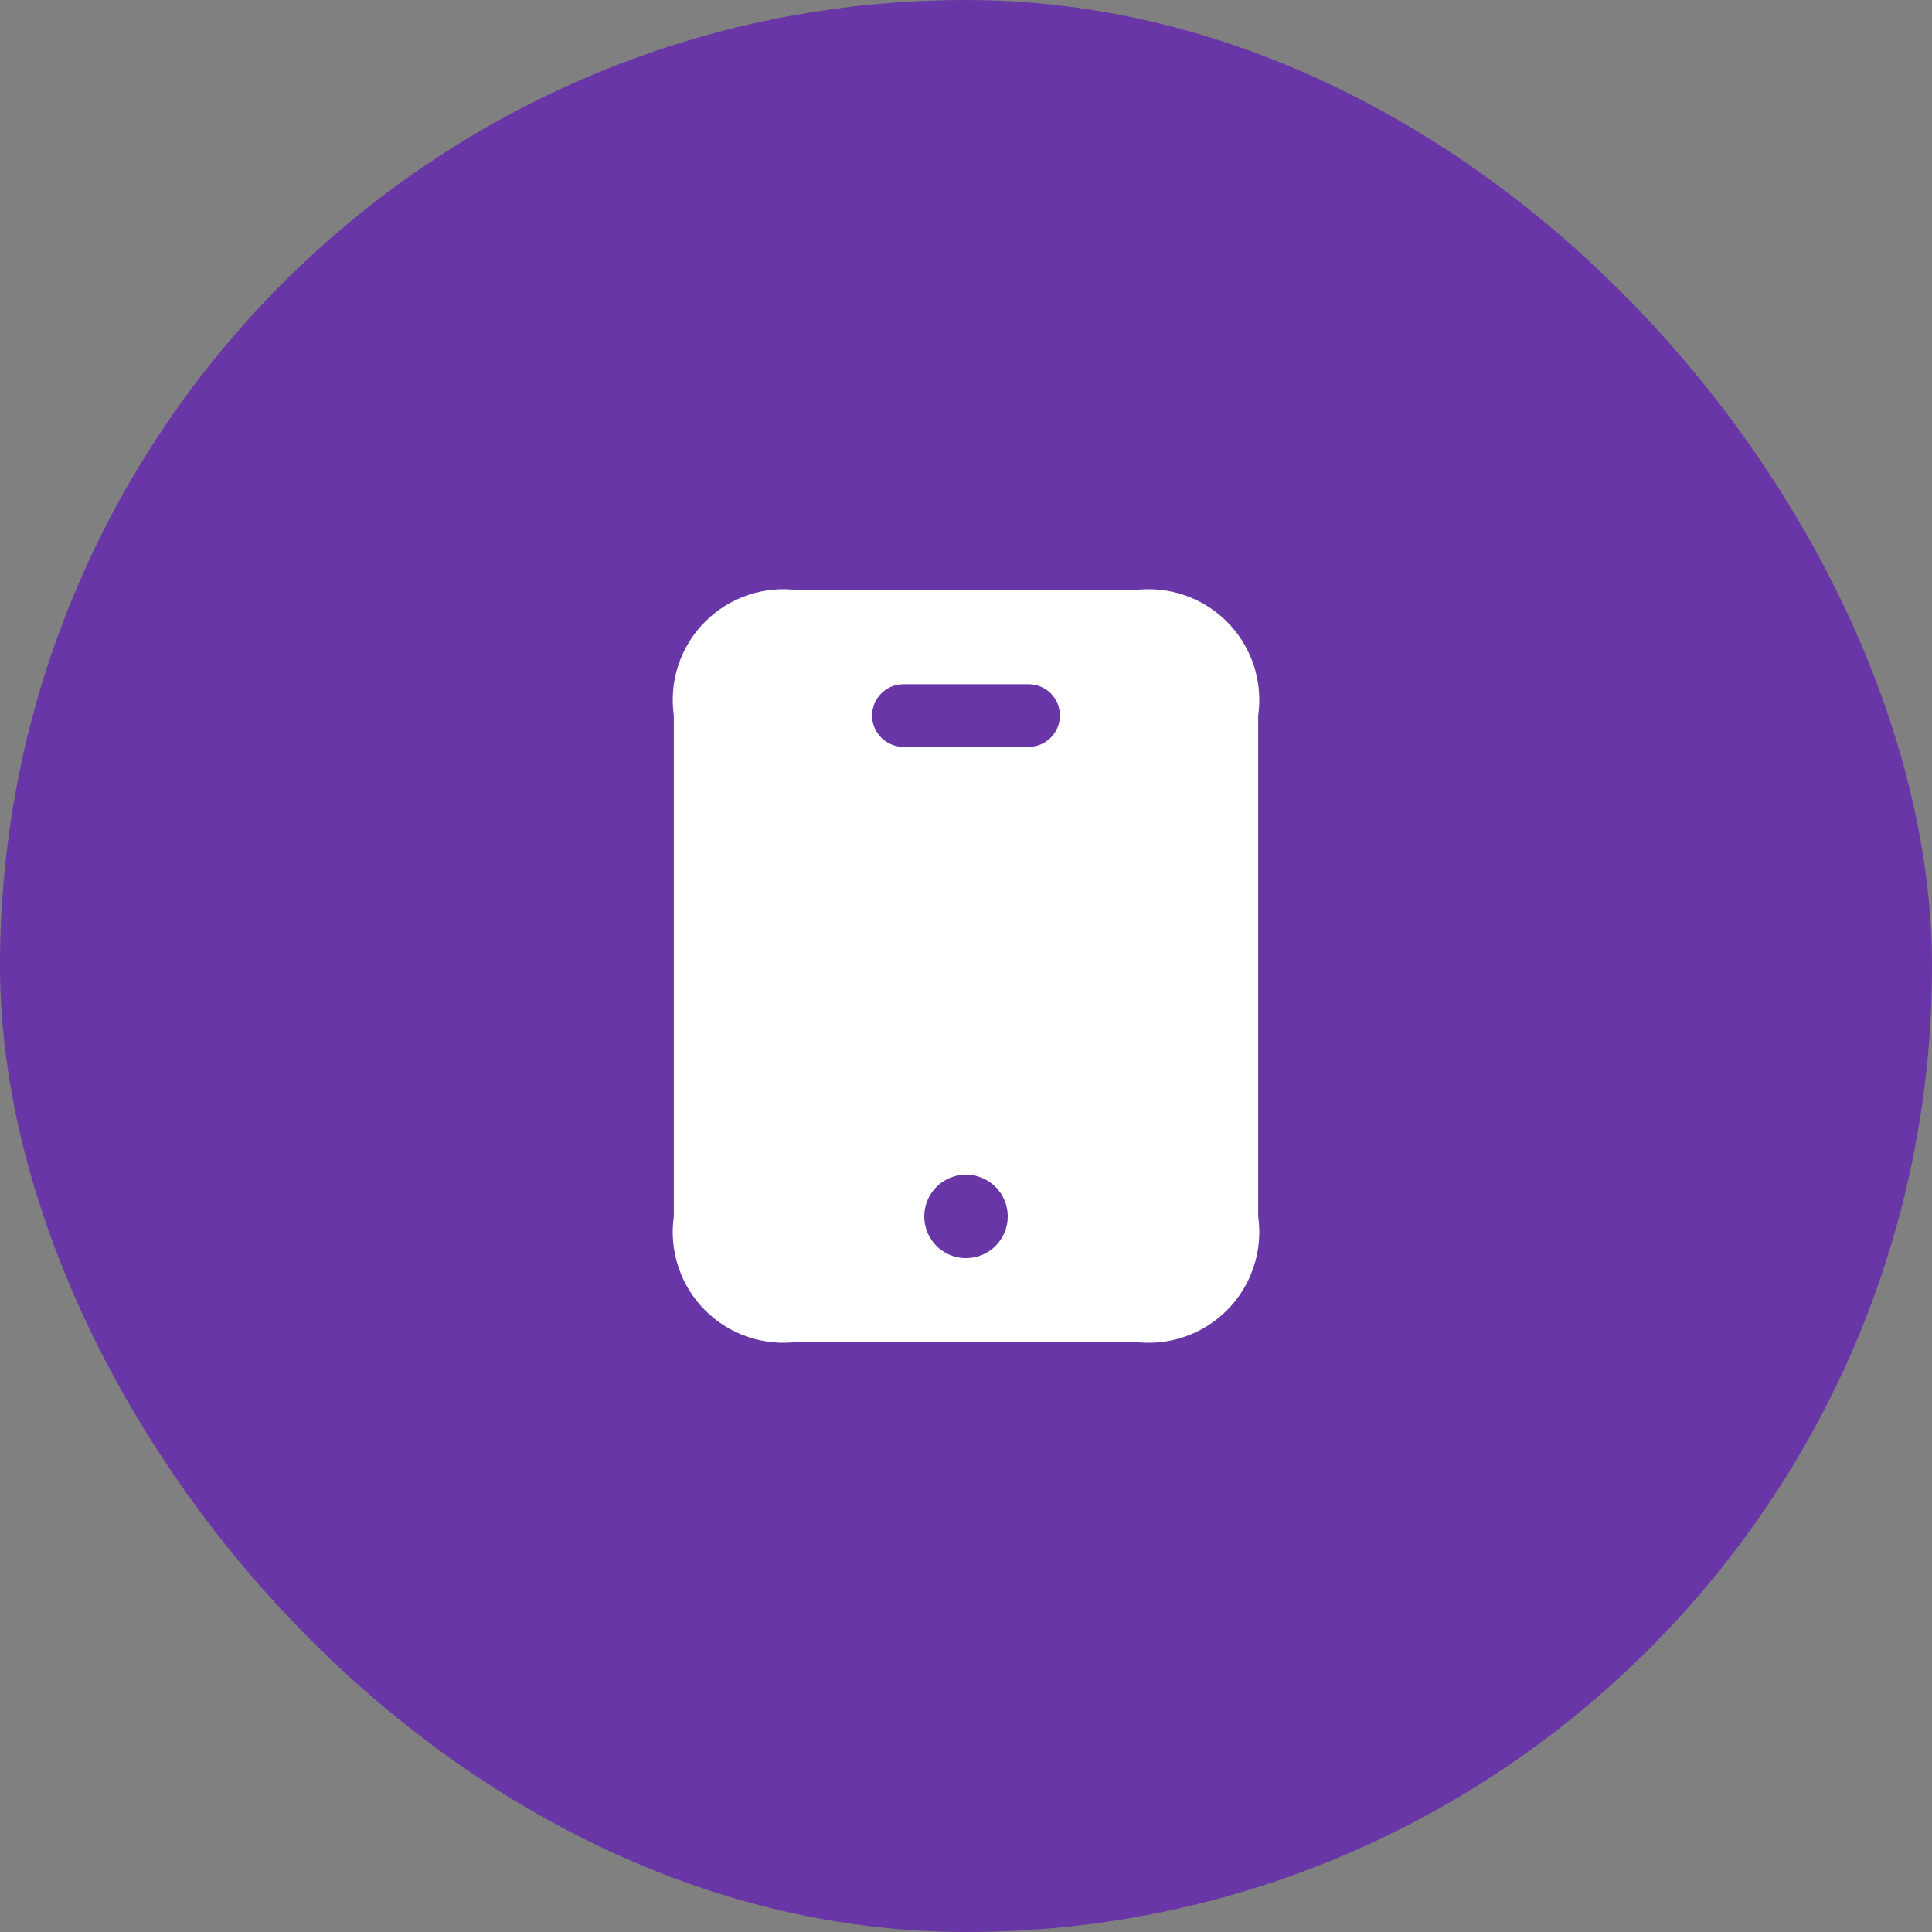 <svg width="54" height="54" viewBox="0 0 54 54" fill="none" xmlns="http://www.w3.org/2000/svg">
<rect x="0" y="0" width="54" height="54" fill="#808080" stroke="none"/>
<rect width="54" height="54" rx="27" fill="#6836A6"/>
<path d="M31.667 16.5H22.334C21.858 16.432 21.374 16.476 20.918 16.628C20.462 16.779 20.049 17.035 19.709 17.375C19.369 17.715 19.113 18.128 18.962 18.584C18.81 19.04 18.766 19.524 18.834 20V34C18.766 34.475 18.81 34.96 18.962 35.416C19.113 35.871 19.369 36.285 19.709 36.625C20.049 36.964 20.462 37.22 20.918 37.372C21.374 37.524 21.858 37.568 22.334 37.5H31.667C32.142 37.568 32.627 37.524 33.083 37.372C33.538 37.22 33.952 36.964 34.292 36.625C34.632 36.285 34.887 35.871 35.039 35.416C35.191 34.96 35.235 34.475 35.167 34V20C35.235 19.524 35.191 19.04 35.039 18.584C34.887 18.128 34.632 17.715 34.292 17.375C33.952 17.035 33.538 16.779 33.083 16.628C32.627 16.476 32.142 16.432 31.667 16.5ZM27 35.166C26.77 35.166 26.544 35.098 26.352 34.97C26.16 34.842 26.011 34.659 25.923 34.446C25.834 34.233 25.811 33.998 25.856 33.772C25.901 33.546 26.012 33.338 26.175 33.175C26.339 33.012 26.547 32.901 26.773 32.855C26.999 32.81 27.234 32.834 27.447 32.922C27.66 33.01 27.842 33.16 27.971 33.352C28.099 33.544 28.167 33.769 28.167 34C28.167 34.309 28.044 34.606 27.825 34.825C27.607 35.044 27.31 35.166 27 35.166ZM28.75 20.875H25.25C25.018 20.875 24.796 20.783 24.632 20.619C24.468 20.454 24.375 20.232 24.375 20C24.375 19.768 24.468 19.545 24.632 19.381C24.796 19.217 25.018 19.125 25.25 19.125H28.75C28.983 19.125 29.205 19.217 29.369 19.381C29.533 19.545 29.625 19.768 29.625 20C29.625 20.232 29.533 20.454 29.369 20.619C29.205 20.783 28.983 20.875 28.75 20.875Z" fill="white"/>
</svg>
